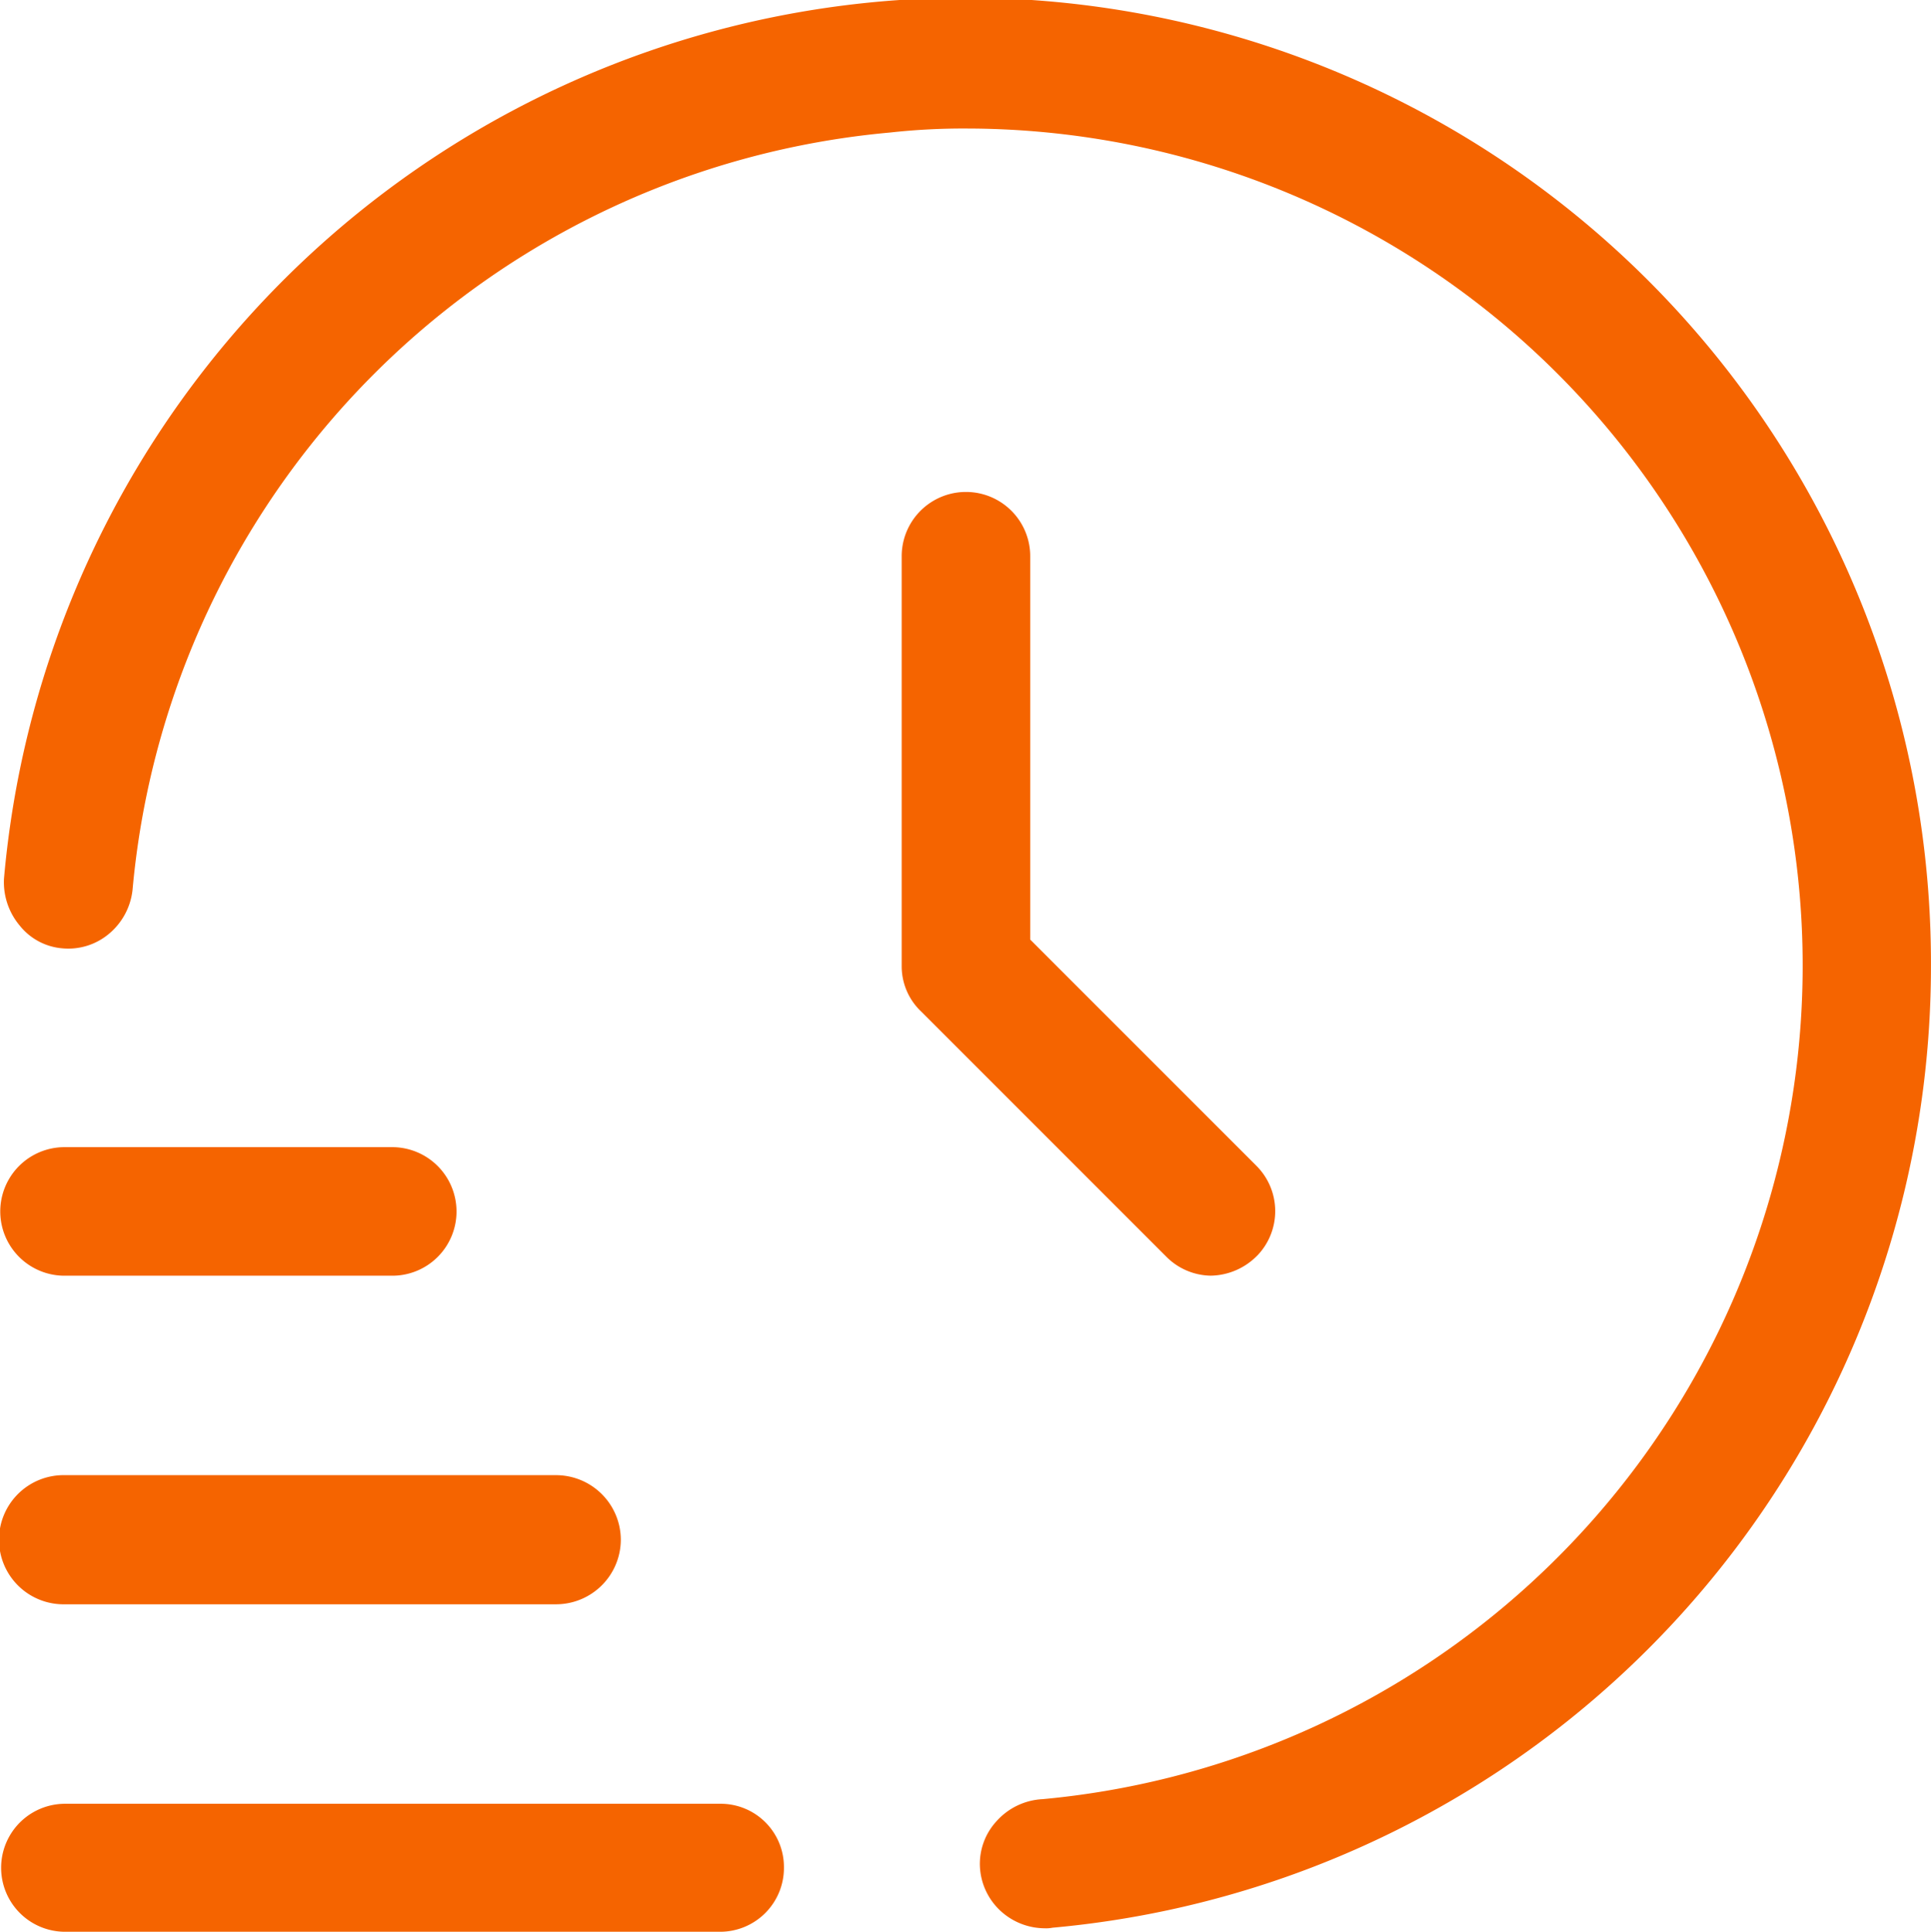 <svg xmlns="http://www.w3.org/2000/svg" width="50.476" height="50.49" viewBox="0 0 50.476 50.49">
  <g id="a" transform="translate(-21.26 -17.761)">
    <path id="Path_493" data-name="Path 493" d="M41.742,50.707a1.669,1.669,0,0,1-1.657,1.688H22.952a1.672,1.672,0,1,1,0-3.345H40.084A1.653,1.653,0,0,1,41.742,50.707Z" transform="translate(0.01 15.856)" fill="#f56400"/>
    <path id="Path_494" data-name="Path 494" d="M37.488,45.038A1.694,1.694,0,0,1,35.8,46.725H22.963a1.688,1.688,0,1,1,0-3.375H35.8A1.694,1.694,0,0,1,37.488,45.038Z" transform="translate(0 12.967)" fill="#f56400"/>
    <path id="Path_495" data-name="Path 495" d="M33.183,39.348a1.678,1.678,0,0,1-1.672,1.672H22.937a1.68,1.68,0,0,1,0-3.36h8.573A1.682,1.682,0,0,1,33.183,39.348Z" transform="translate(0.01 10.084)" fill="#f56400"/>
    <path id="Path_496" data-name="Path 496" d="M71.7,43.013A25.229,25.229,0,0,1,48.738,68.145a.862.862,0,0,1-.211.015,1.714,1.714,0,0,1-1.145-.452,1.682,1.682,0,0,1-.542-1.16,1.646,1.646,0,0,1,.437-1.19,1.73,1.73,0,0,1,1.205-.573A21.879,21.879,0,0,0,46.523,21.12a17.479,17.479,0,0,0-2.034.105,21.85,21.85,0,0,0-19.8,19.8,1.739,1.739,0,0,1-.618,1.145,1.652,1.652,0,0,1-1.22.377,1.591,1.591,0,0,1-1.115-.6,1.763,1.763,0,0,1-.407-1.22A25.234,25.234,0,0,1,71.7,43.013Z" transform="translate(0.035 0)" fill="#f56400"/>
    <path id="Path_497" data-name="Path 497" d="M46.2,46.249a1.739,1.739,0,0,1-1.22.527,1.674,1.674,0,0,1-1.145-.482l-6.419-6.419a1.63,1.63,0,0,1-.512-1.19V27.972a1.68,1.68,0,0,1,3.36,0v10.02l5.922,5.922a1.674,1.674,0,0,1,.015,2.335Z" transform="translate(7.926 4.327)" fill="#f56400"/>
  </g>
</svg>
